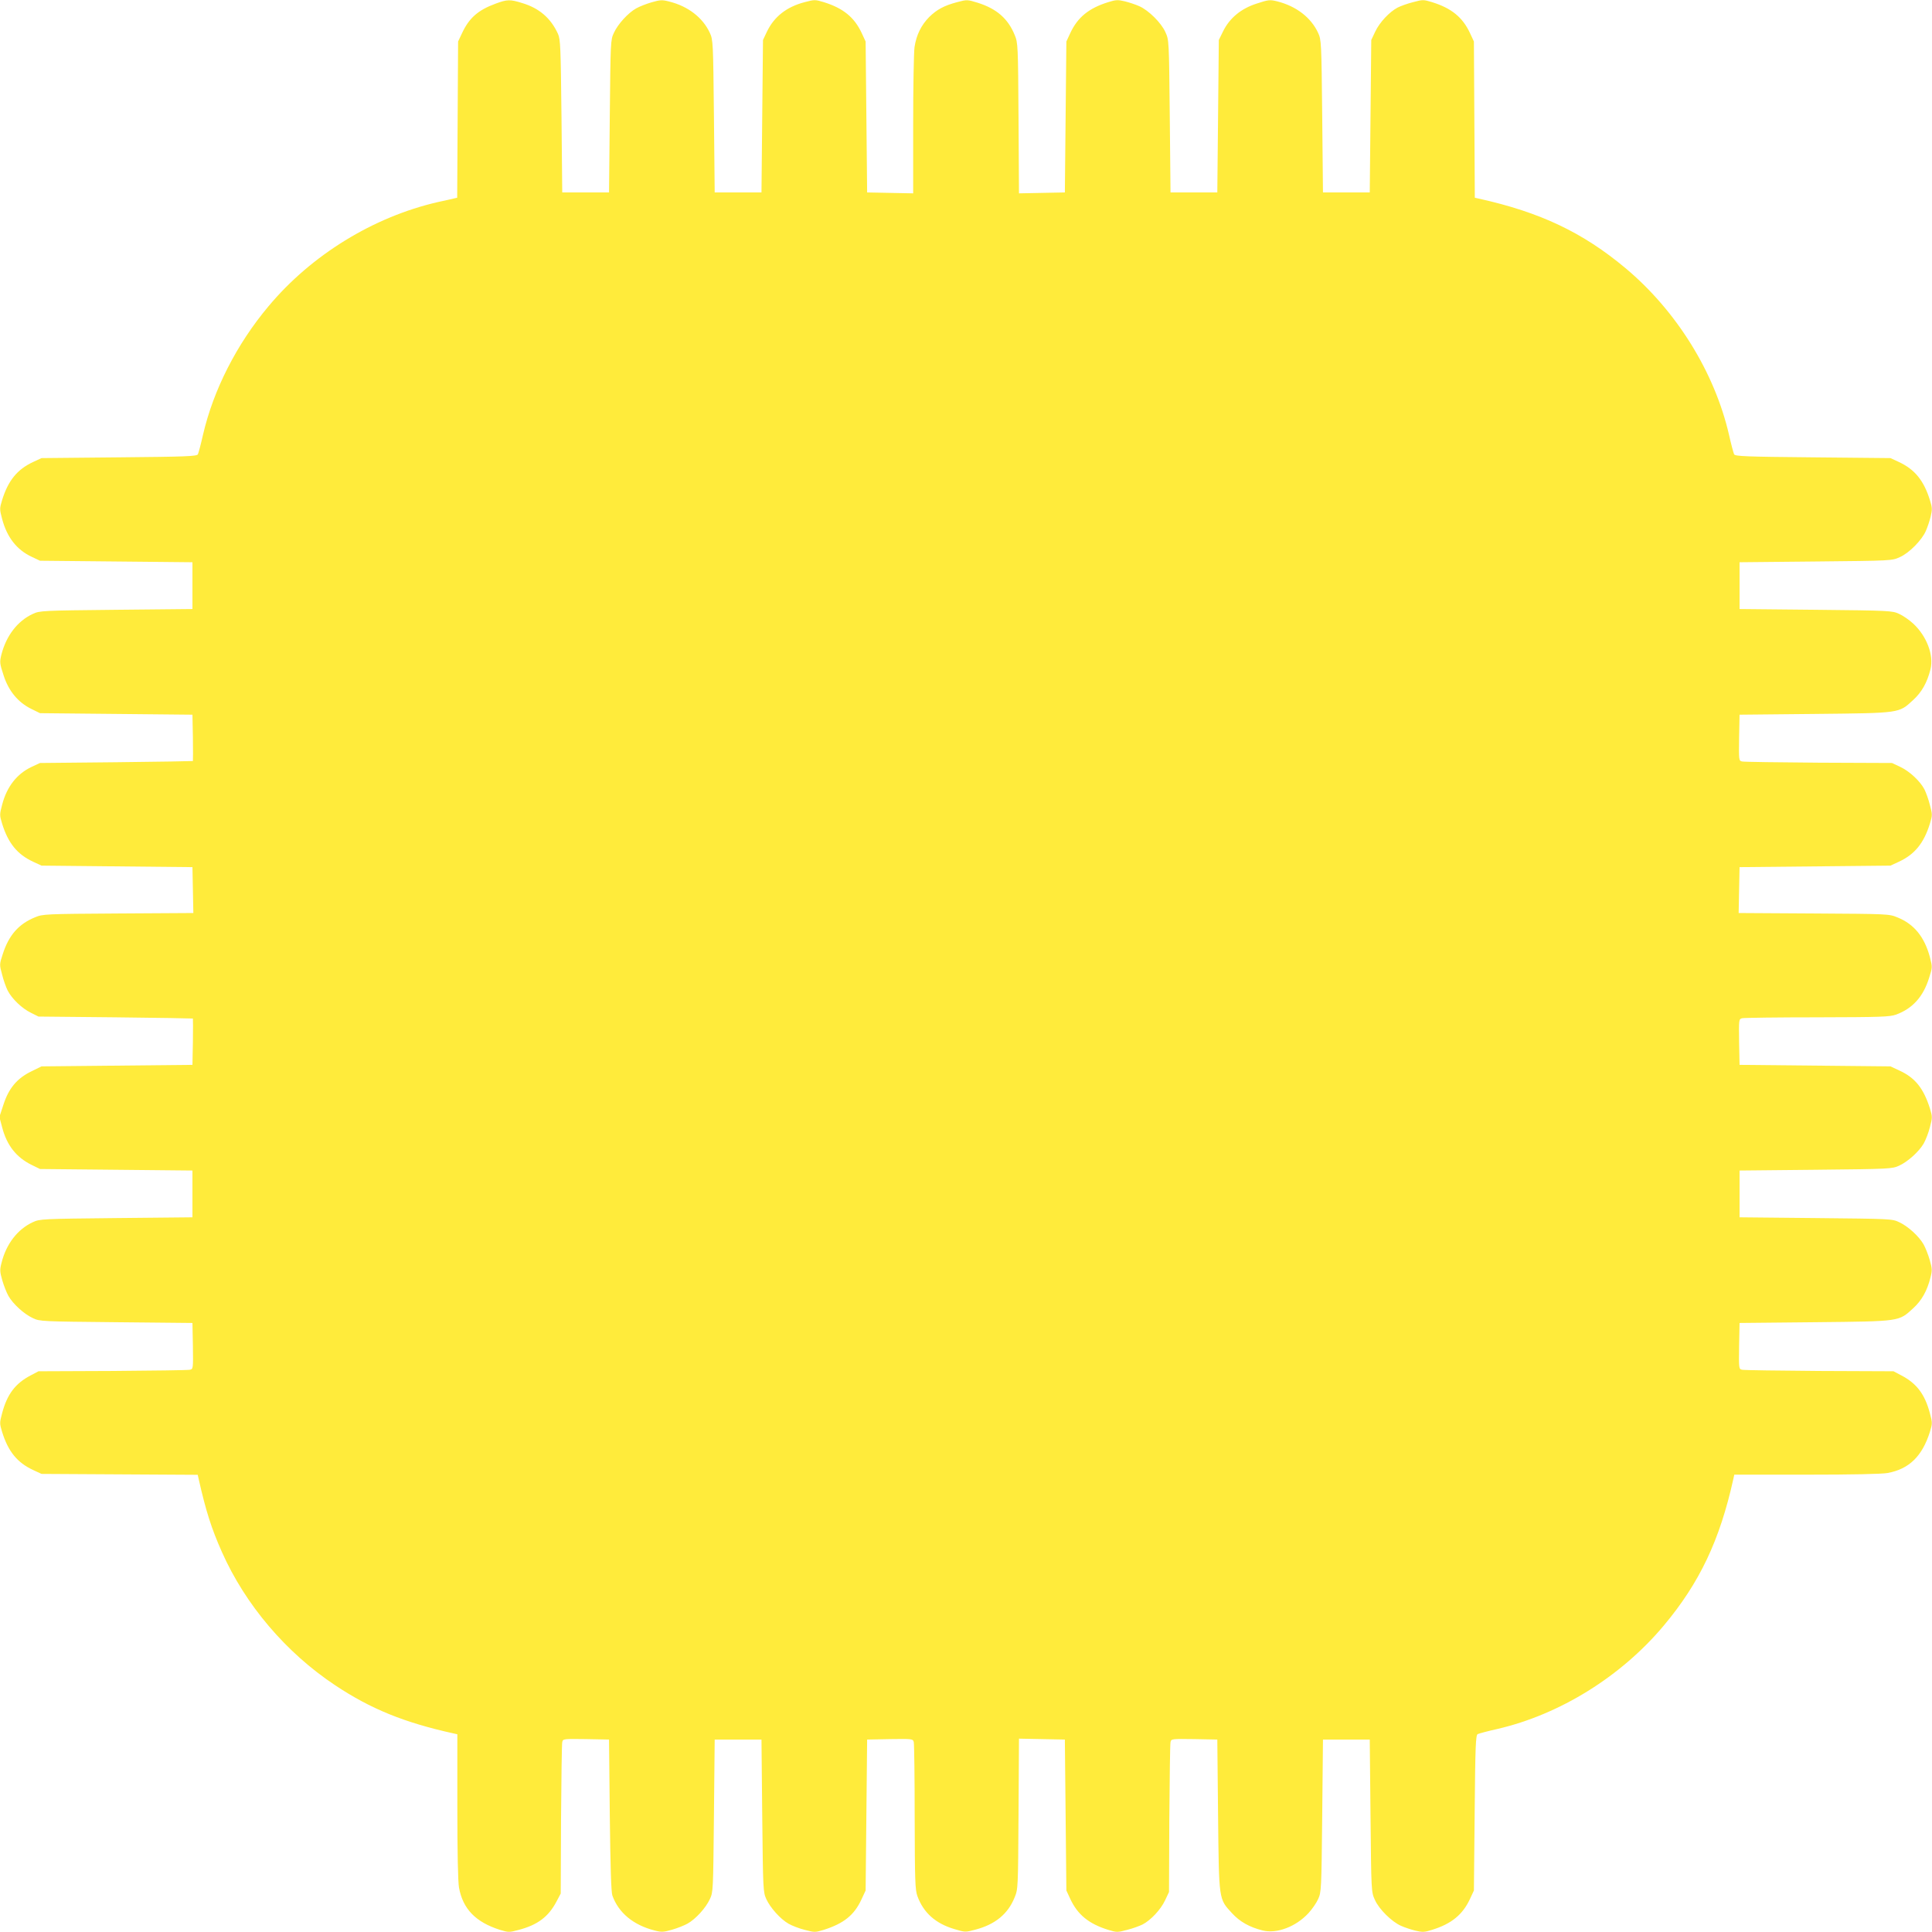 <?xml version="1.0" standalone="no"?>
<!DOCTYPE svg PUBLIC "-//W3C//DTD SVG 20010904//EN"
 "http://www.w3.org/TR/2001/REC-SVG-20010904/DTD/svg10.dtd">
<svg version="1.0" xmlns="http://www.w3.org/2000/svg"
 width="1280pt" height="1280pt" viewBox="0 0 1280 1280"
 preserveAspectRatio="xMidYMid meet">
<g transform="translate(0,1280) scale(0.1,-0.1)"
fill="#ffeb3b" stroke="none">
<path d="M3284 12776 c-117 -43 -176 -95 -223 -196 l-26 -55 -3 -517 -3 -518
-22 -5 c-12 -3 -60 -14 -107 -24 -426 -98 -837 -350 -1121 -690 -211 -251
-365 -554 -434 -851 -14 -63 -30 -122 -34 -130 -7 -13 -79 -16 -522 -20 l-514
-5 -56 -26 c-105 -49 -165 -123 -205 -252 -17 -56 -17 -61 0 -125 32 -121 96
-204 196 -251 l55 -26 505 -5 505 -5 0 -155 0 -155 -505 -5 c-492 -5 -506 -6
-552 -27 -102 -47 -177 -145 -209 -271 -12 -49 -11 -58 15 -137 33 -103 96
-179 184 -222 l57 -28 505 -5 505 -5 3 -152 c1 -84 1 -154 0 -155 -2 -1 -230
-5 -508 -8 l-505 -5 -56 -26 c-97 -46 -164 -131 -195 -251 -17 -64 -17 -69 0
-125 40 -129 100 -203 205 -252 l56 -26 500 -5 500 -5 3 -152 3 -152 -498 -3
c-482 -3 -500 -4 -550 -25 -109 -44 -175 -119 -215 -245 -22 -67 -22 -69 -4
-135 9 -37 26 -84 37 -106 28 -54 94 -118 154 -147 l50 -25 510 -5 c281 -3
511 -7 513 -8 1 -1 1 -71 0 -154 l-3 -153 -500 -5 -500 -5 -67 -33 c-95 -46
-150 -112 -185 -220 l-27 -82 18 -68 c31 -120 94 -200 196 -250 l55 -27 505
-5 505 -5 0 -155 0 -155 -505 -5 c-492 -5 -506 -6 -552 -27 -102 -47 -177
-145 -208 -270 -12 -46 -11 -59 5 -115 10 -35 28 -81 41 -104 30 -53 103 -120
162 -147 46 -22 58 -22 552 -27 l505 -5 3 -152 c2 -151 2 -153 -20 -158 -13
-3 -243 -6 -513 -8 l-490 -2 -53 -28 c-101 -53 -155 -125 -188 -250 -17 -63
-17 -68 0 -124 40 -129 100 -203 205 -252 l56 -26 517 -3 518 -3 6 -27 c48
-213 85 -329 154 -484 156 -351 425 -667 750 -883 236 -157 457 -247 783 -319
l27 -6 0 -478 c0 -301 4 -500 11 -538 26 -142 111 -229 272 -280 56 -17 61
-17 124 0 125 33 197 87 250 188 l28 53 2 490 c2 270 5 500 8 513 5 22 7 22
158 20 l152 -3 5 -500 c4 -343 9 -510 17 -533 41 -115 139 -196 280 -232 46
-12 59 -11 115 5 35 10 81 28 104 41 53 30 120 103 147 162 22 46 22 58 27
552 l5 505 155 0 155 0 5 -505 c5 -491 6 -506 27 -552 26 -57 93 -132 147
-163 23 -13 71 -32 108 -41 64 -17 69 -17 125 0 132 42 202 97 250 201 l28 60
5 500 5 500 151 3 c150 2 152 2 158 -20 3 -13 6 -237 6 -498 1 -422 3 -480 18
-522 40 -110 120 -182 246 -219 69 -21 73 -21 136 -4 132 34 218 104 262 214
23 55 23 62 26 554 l3 498 152 -3 152 -3 5 -500 5 -500 26 -56 c49 -105 123
-165 252 -205 56 -17 61 -17 124 0 37 9 83 26 103 36 54 28 120 98 149 160
l26 55 2 485 c2 267 5 495 8 508 5 22 7 22 158 20 l152 -3 5 -500 c6 -570 4
-554 92 -650 52 -57 116 -93 204 -115 93 -23 220 25 303 115 24 26 53 68 64
93 21 46 22 61 27 552 l5 505 155 0 155 0 5 -505 c5 -504 5 -505 29 -557 27
-62 113 -146 173 -172 24 -11 67 -25 95 -32 46 -11 60 -11 110 5 129 40 203
100 252 205 l26 56 5 514 c4 443 7 515 20 522 8 4 67 20 130 34 415 96 820
348 1102 684 238 284 372 566 462 973 l6 28 478 0 c301 0 500 4 538 11 142 26
229 111 280 272 17 56 17 61 0 124 -33 125 -87 197 -188 250 l-53 28 -490 2
c-269 2 -500 5 -513 8 -22 5 -22 7 -20 158 l3 152 500 5 c570 6 553 4 650 92
57 52 93 116 115 205 12 46 11 59 -5 115 -10 35 -28 81 -41 104 -30 53 -103
120 -162 147 -46 22 -58 22 -552 27 l-505 5 0 155 0 155 505 5 c491 5 506 6
552 27 57 26 132 93 163 147 13 23 32 71 41 108 17 64 17 69 0 125 -42 132
-97 202 -201 250 l-60 28 -500 5 -500 5 -3 151 c-2 150 -2 152 20 158 13 3
237 6 498 6 422 1 480 3 522 18 109 40 180 118 219 244 22 69 22 71 5 137 -36
134 -105 219 -215 263 -55 23 -62 23 -554 26 l-498 3 3 152 3 152 500 5 500 5
56 26 c105 49 165 123 205 252 17 56 17 61 0 124 -9 37 -26 83 -36 103 -28 54
-98 120 -160 149 l-55 26 -485 2 c-267 2 -495 5 -508 8 -22 5 -22 7 -20 158
l3 152 500 5 c570 6 554 4 650 92 57 52 93 116 115 204 23 93 -25 220 -115
303 -26 24 -68 53 -93 64 -46 21 -61 22 -552 27 l-505 5 0 155 0 155 505 5
c504 5 505 5 557 29 62 27 146 113 172 173 11 24 25 67 32 95 11 46 11 60 -5
110 -40 129 -100 203 -205 252 l-56 26 -514 5 c-443 4 -515 7 -522 20 -4 8
-20 67 -34 130 -96 415 -348 820 -684 1102 -284 238 -567 372 -973 462 l-27 6
-3 518 -3 517 -26 56 c-49 105 -123 165 -252 205 -56 17 -61 17 -124 0 -37 -9
-83 -26 -103 -36 -54 -28 -120 -98 -149 -160 l-26 -55 -5 -505 -5 -505 -155 0
-155 0 -5 505 c-5 492 -6 506 -27 552 -47 102 -145 177 -271 209 -49 12 -58
11 -137 -15 -103 -33 -179 -96 -222 -184 l-28 -57 -5 -505 -5 -505 -155 0
-155 0 -5 505 c-5 504 -5 505 -29 557 -27 62 -113 146 -173 172 -24 11 -67 25
-95 32 -46 11 -60 11 -110 -5 -129 -40 -203 -100 -252 -205 l-26 -56 -5 -500
-5 -500 -152 -3 -152 -3 -3 498 c-3 482 -4 500 -25 550 -44 109 -119 175 -246
215 -68 21 -71 21 -135 4 -87 -23 -135 -49 -186 -99 -53 -54 -85 -119 -97
-199 -5 -35 -9 -267 -9 -516 l0 -453 -152 3 -153 3 -5 500 -5 500 -26 56 c-49
105 -123 165 -252 205 -56 17 -61 17 -125 0 -120 -31 -203 -96 -251 -196 l-26
-55 -5 -505 -5 -505 -155 0 -155 0 -5 505 c-5 492 -6 506 -27 552 -47 102
-145 177 -270 208 -46 12 -59 11 -115 -5 -35 -10 -81 -28 -104 -41 -53 -30
-120 -103 -147 -162 -22 -46 -22 -58 -27 -552 l-5 -505 -155 0 -155 0 -5 505
c-5 458 -7 509 -23 545 -47 104 -124 171 -238 205 -80 25 -99 24 -175 -4z"/>
</g>
</svg>
